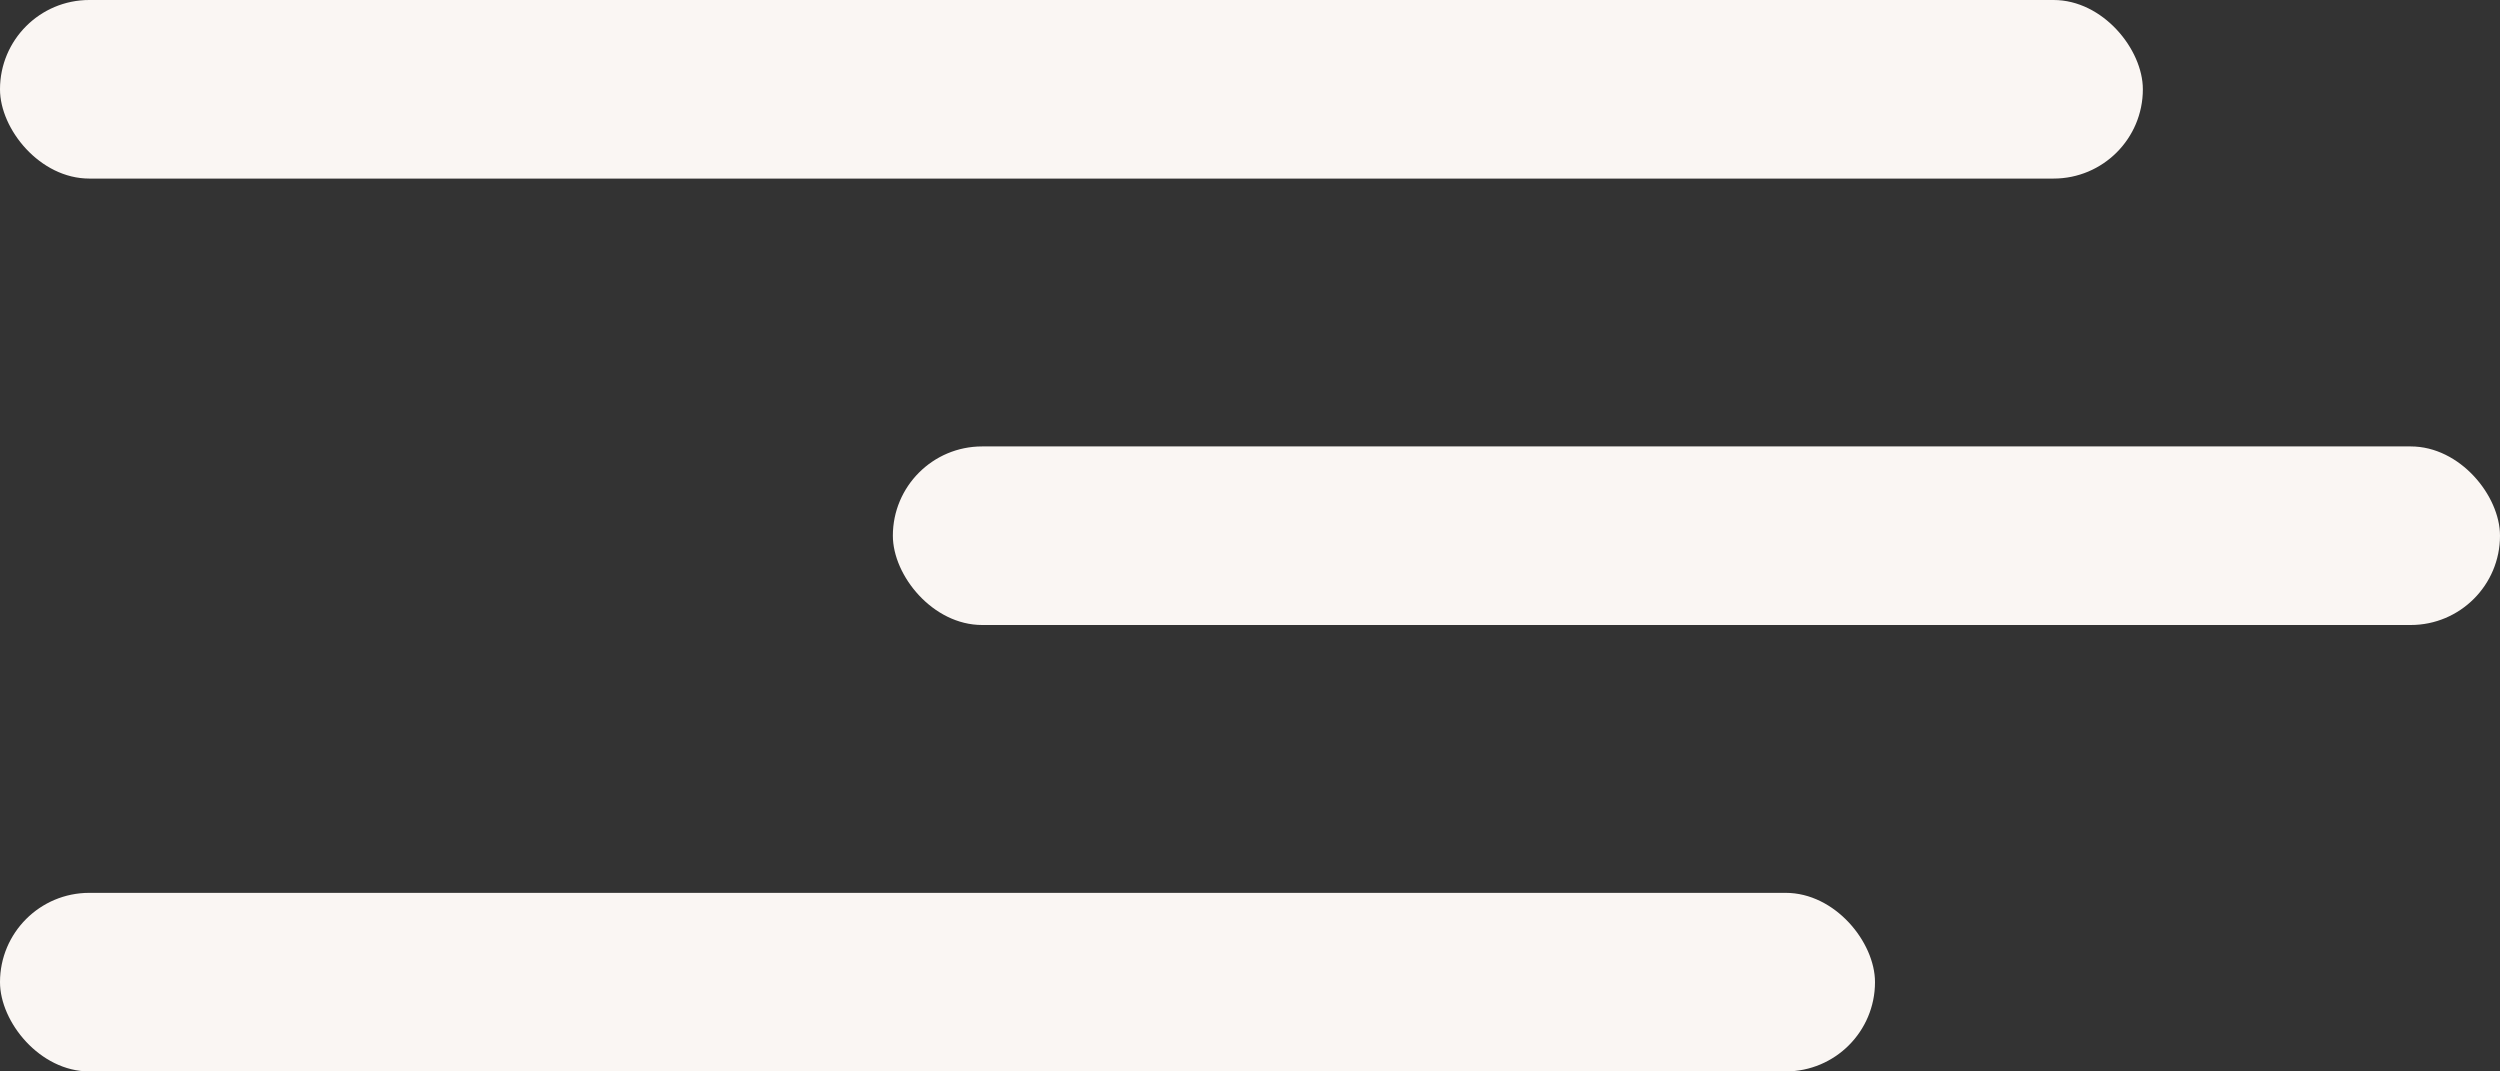 <svg xmlns="http://www.w3.org/2000/svg" width="28" height="12" viewBox="0 0 28 12">
  <rect x="0" y="0" width="28" height="12" fill="#333333" stroke="none"/>
  <g id="Group_20179" data-name="Group 20179" transform="translate(-278.478 -667.667)">
    <rect id="Rectangle_179" data-name="Rectangle 179" width="24" height="2" rx="1" transform="translate(278.478 667.667)" fill="#FAF6F3"/>
    <rect id="Rectangle_180" data-name="Rectangle 180" width="21" height="2" rx="1" transform="translate(278.478 677.667)" fill="#FAF6F3"/>
    <rect id="Rectangle_181" data-name="Rectangle 181" width="18" height="2" rx="1" transform="translate(288.478 672.667)" fill="#FAF6F3"/>
  </g>
</svg>
